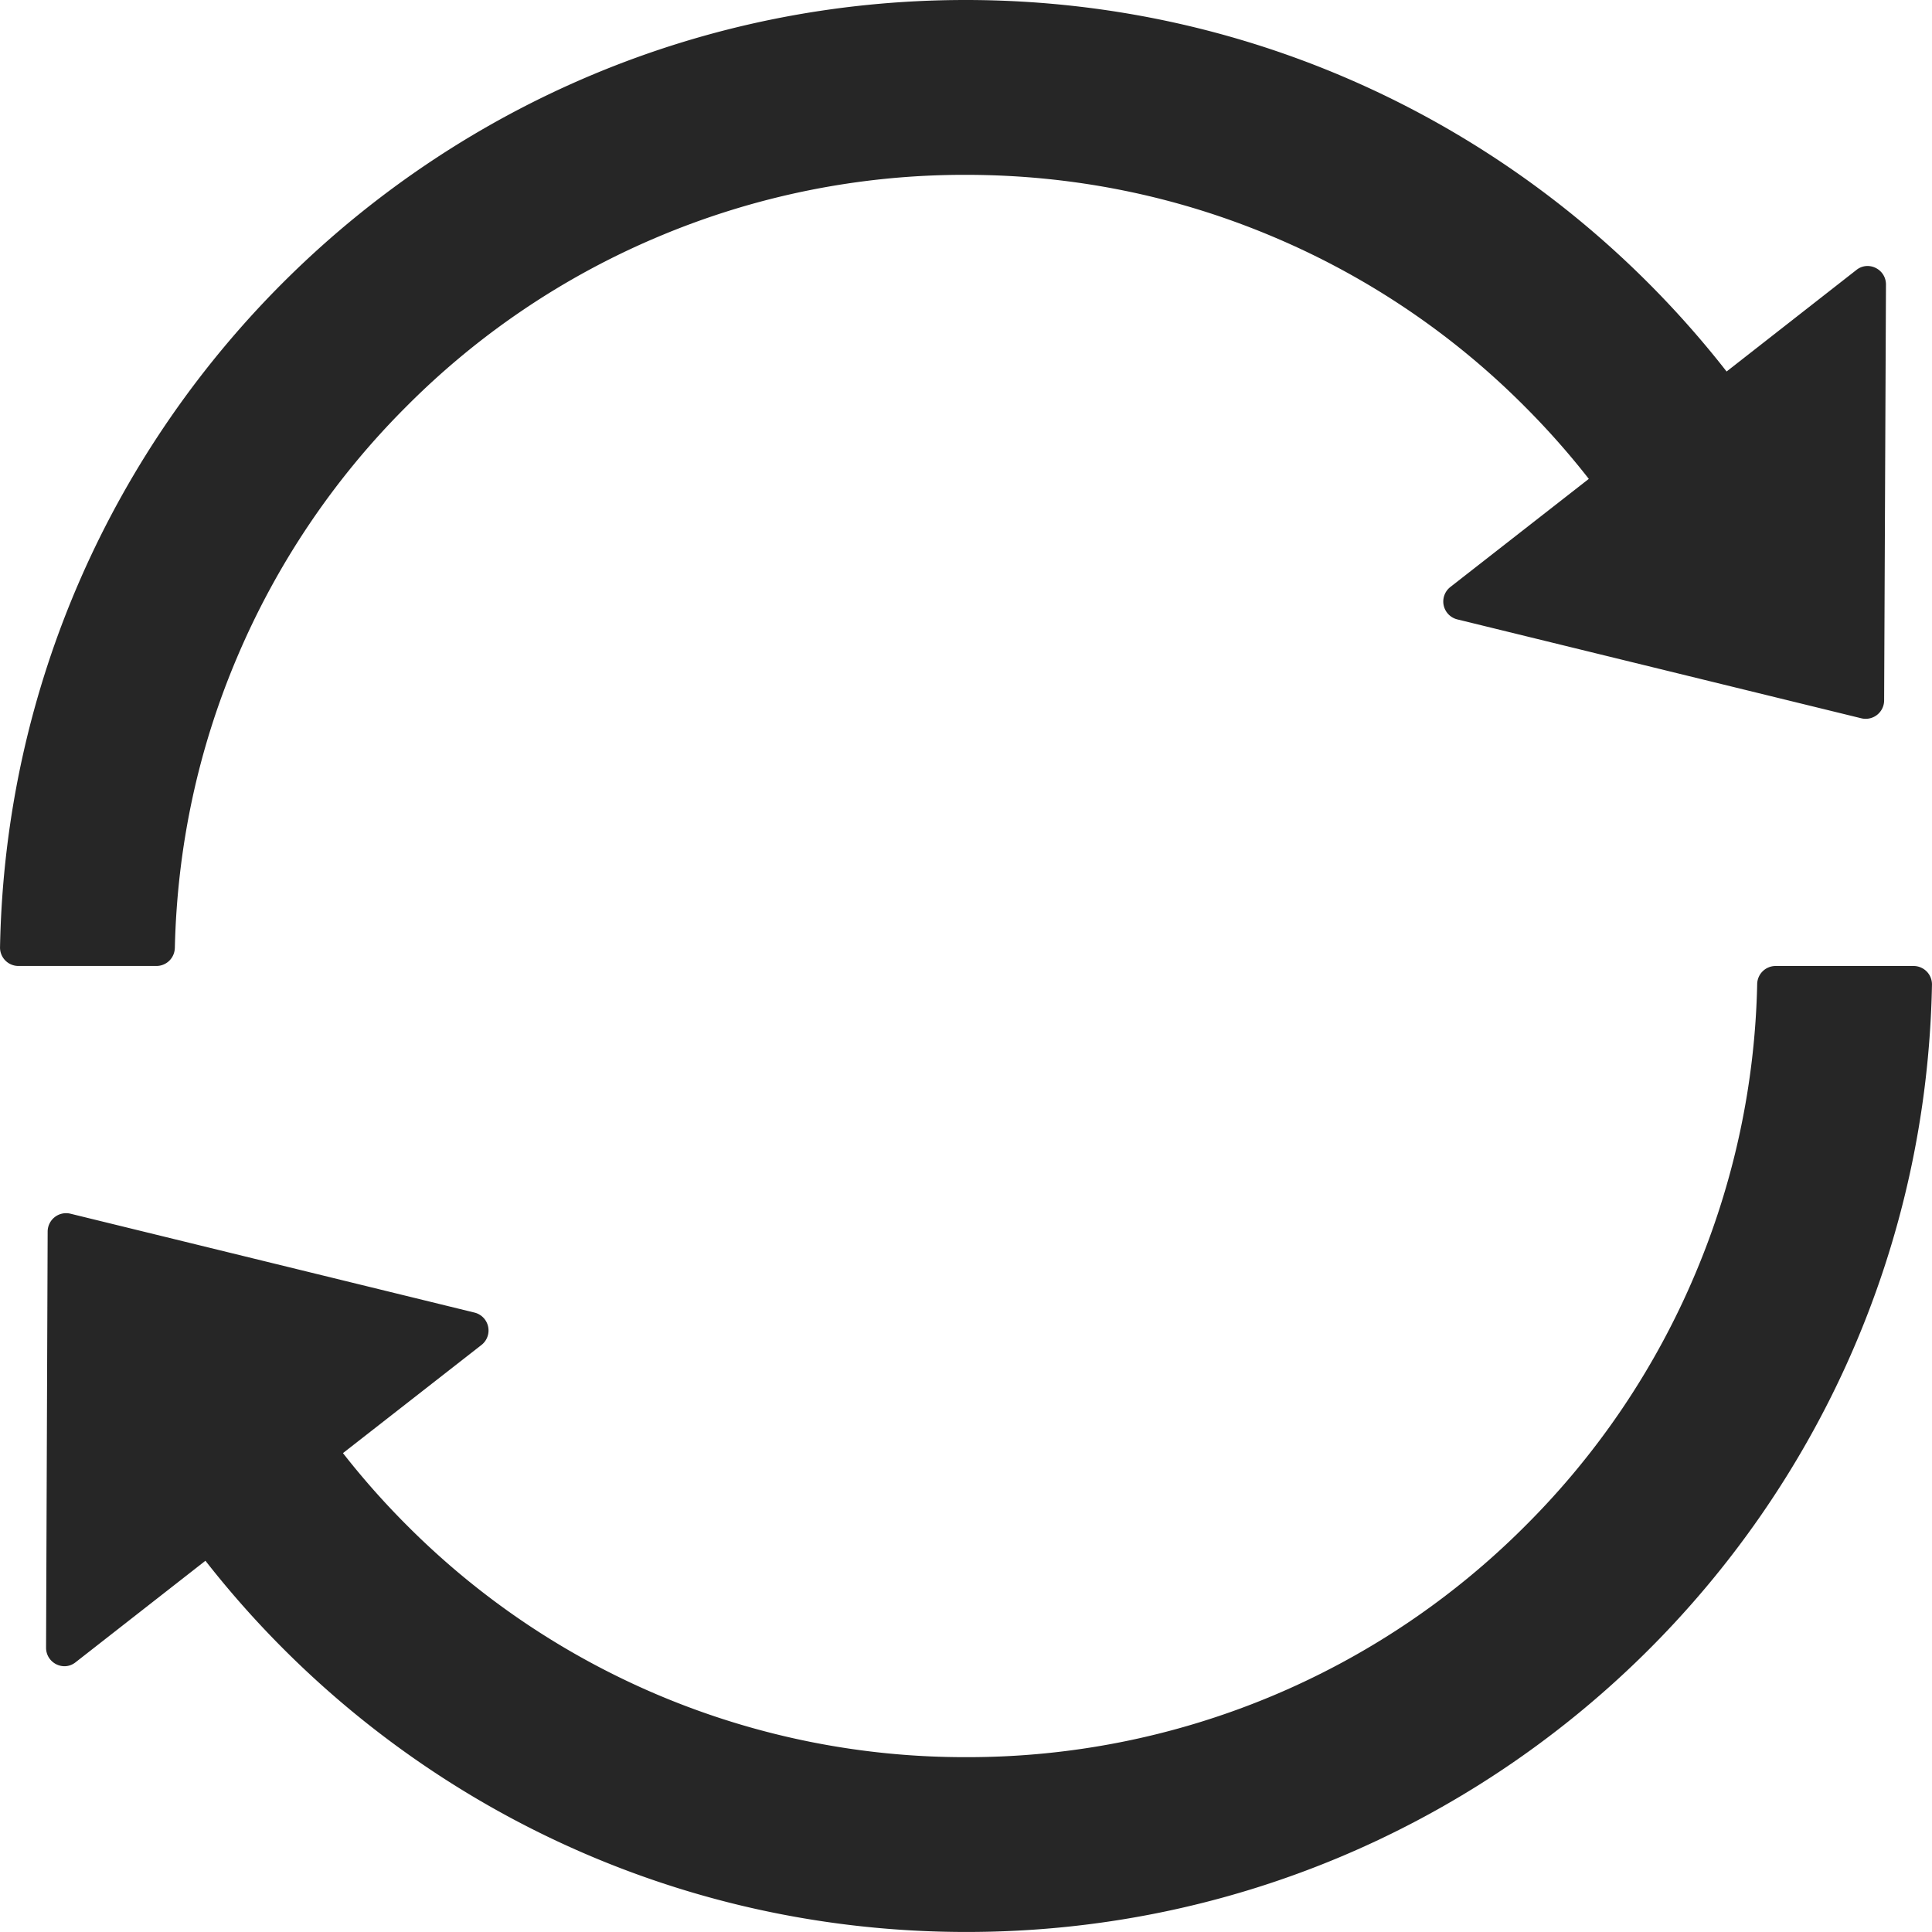 <svg xmlns="http://www.w3.org/2000/svg" fill="none" viewBox="2.03 2.03 60.94 60.94">
    <path d="M7.545 31.934c.072-3.17.725-6.246 1.951-9.14a24.902 24.902 0 0 1 5.347-7.937 24.727 24.727 0 0 1 7.936-5.354 24.827 24.827 0 0 1 9.714-1.958c3.373 0 6.638.66 9.706 1.958a24.774 24.774 0 0 1 7.93 5.354 25.02 25.02 0 0 1 2.016 2.278l-4.367 3.41a.581.581 0 0 0 .218 1.022l12.746 3.12a.582.582 0 0 0 .718-.559l.058-13.123c0-.486-.559-.762-.936-.457l-4.091 3.2C50.912 6.607 42.236 2.03 32.486 2.03c-16.62 0-30.143 13.32-30.455 29.874a.58.58 0 0 0 .58.595h4.353a.58.58 0 0 0 .58-.566zm54.844.566h-4.353a.58.58 0 0 0-.58.566 24.783 24.783 0 0 1-1.952 9.14 24.82 24.82 0 0 1-5.346 7.937 24.843 24.843 0 0 1-17.65 7.312 24.827 24.827 0 0 1-17.643-7.312 25.02 25.02 0 0 1-2.017-2.278l4.367-3.41a.581.581 0 0 0-.218-1.023L4.251 40.313a.582.582 0 0 0-.718.559l-.05 13.13c0 .486.558.762.935.457L8.51 51.26c5.578 7.131 14.255 11.709 24.005 11.709 16.627 0 30.142-13.327 30.454-29.874a.58.58 0 0 0-.58-.595z" fill="#000" fill-opacity=".85"/>
</svg>